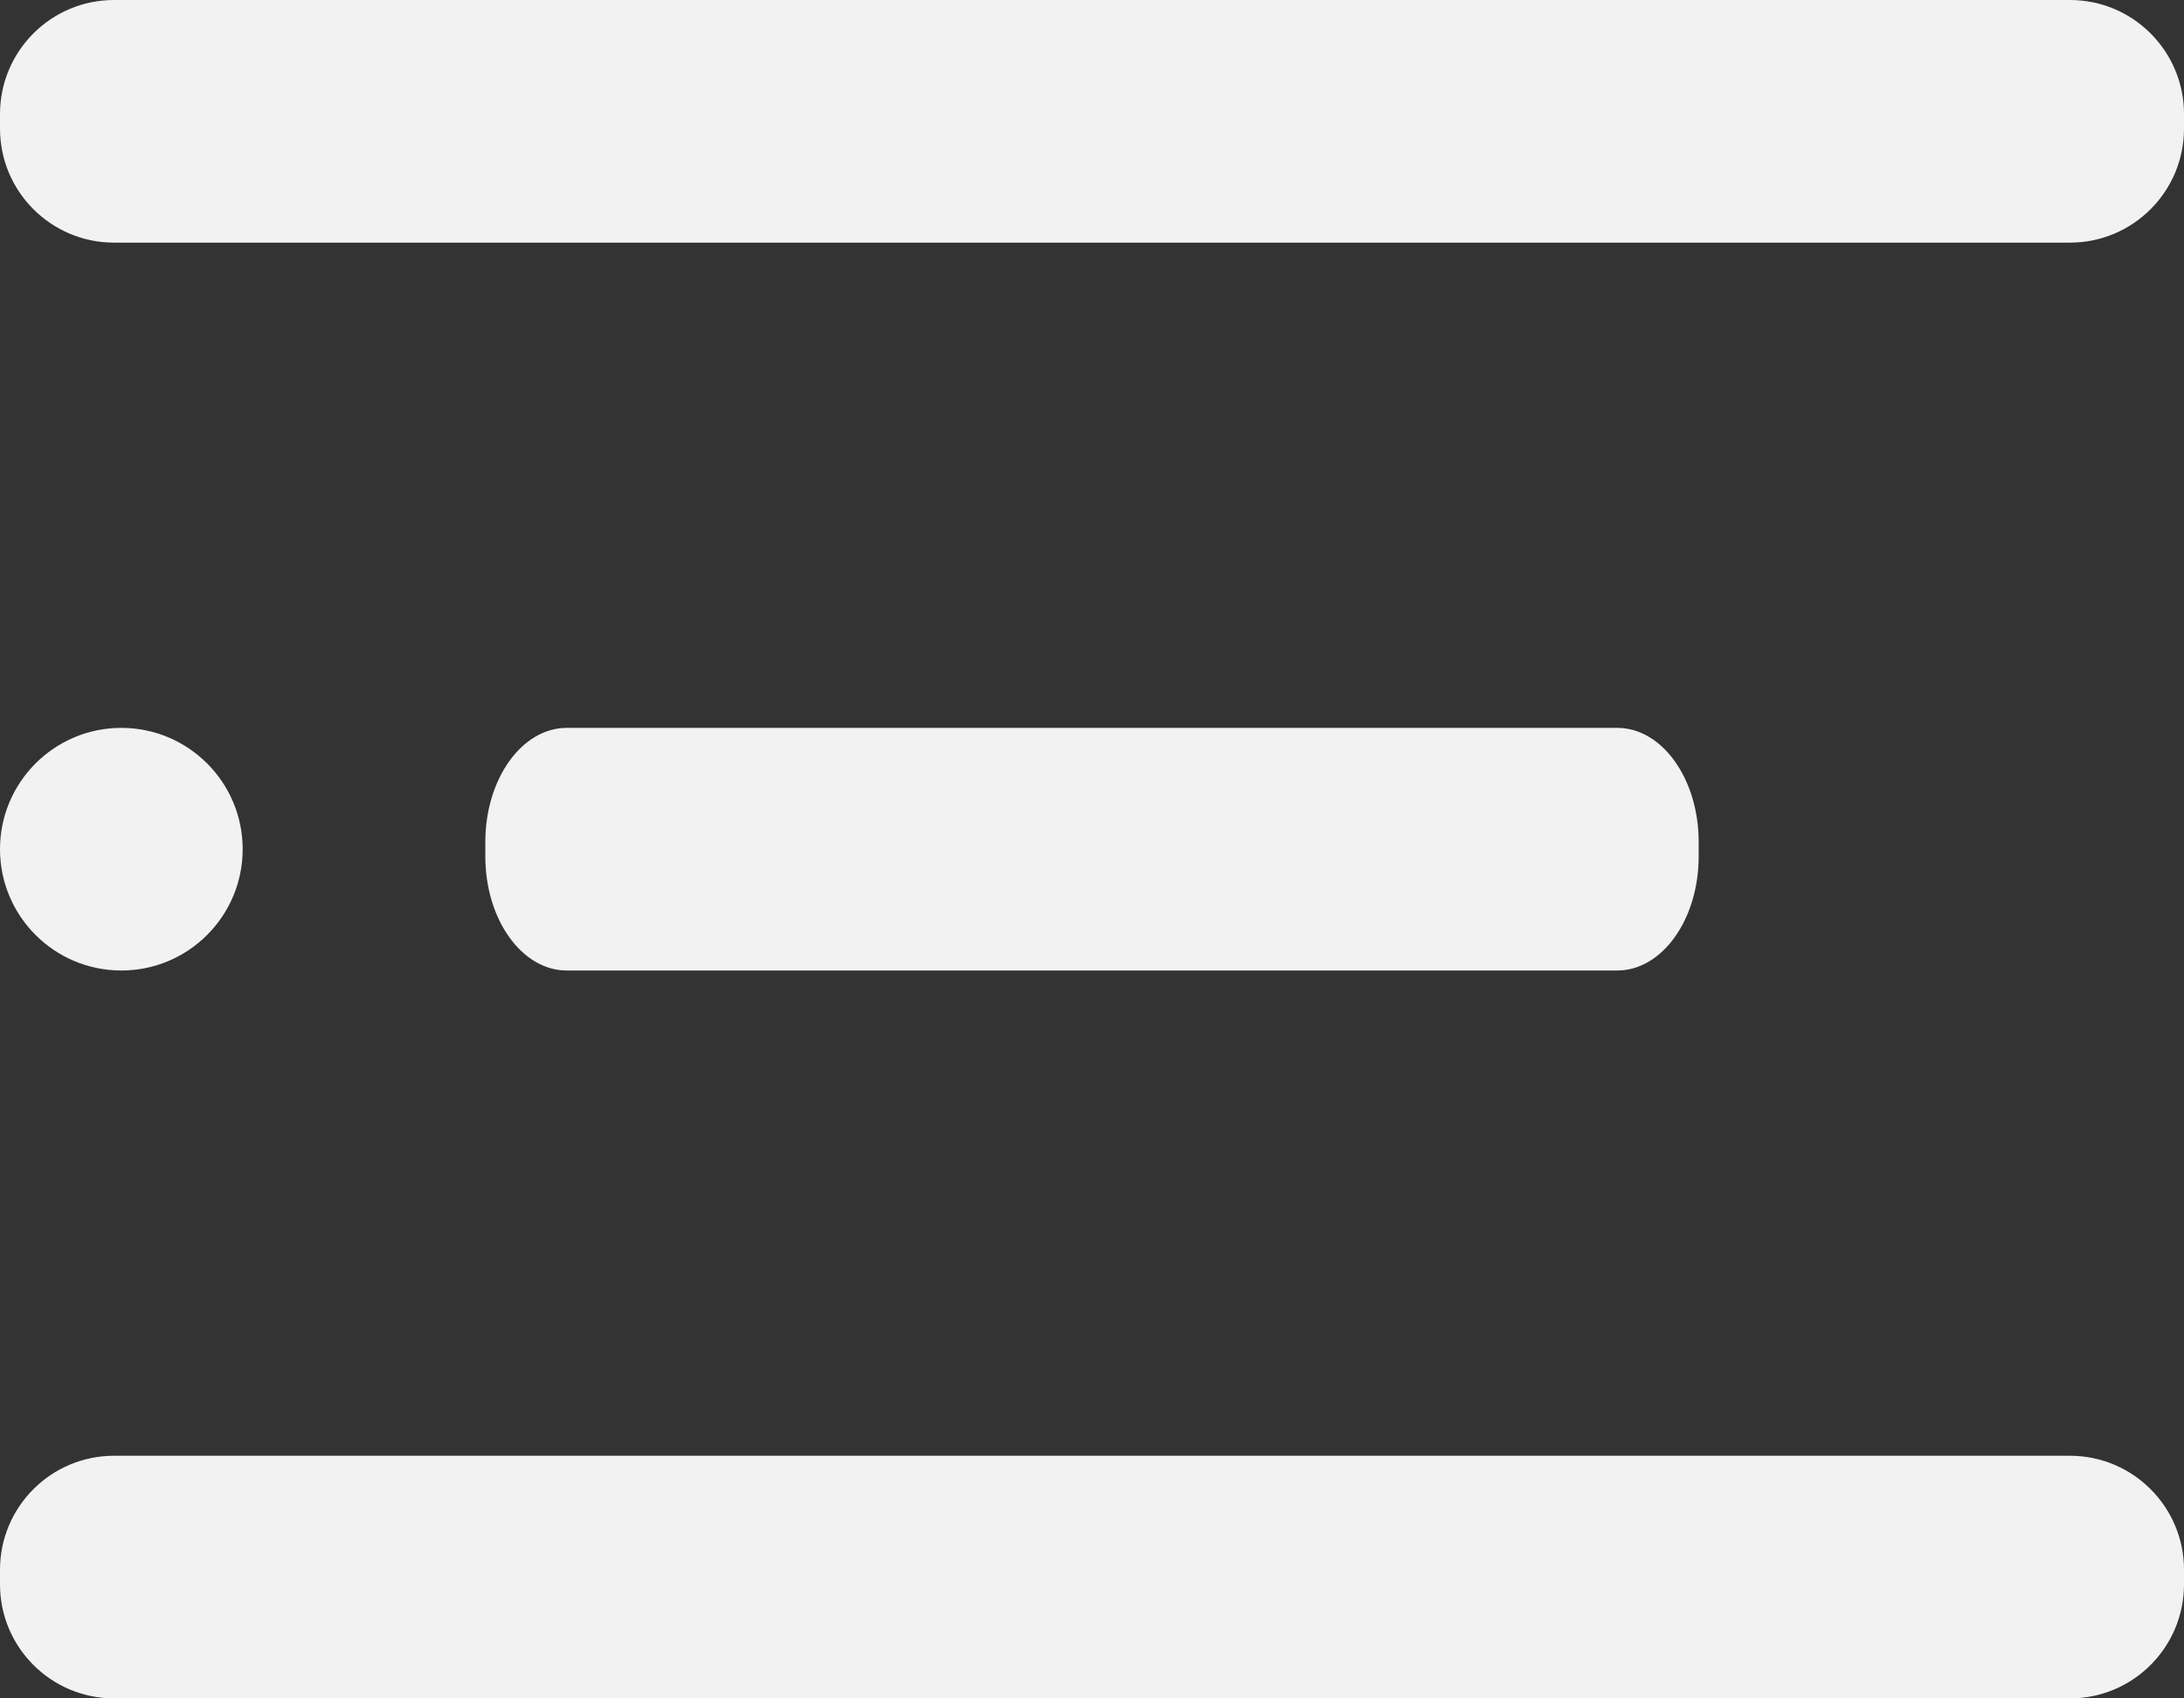 <svg width="18" height="14" viewBox="0 0 18 14" fill="none" xmlns="http://www.w3.org/2000/svg">
<rect x="0" y="0" width="18" height="14" fill="#333333" stroke="none"/>
<g id="Layer 2">
<g id="menu-2">
<path id="Vector" d="M1 8C1.552 8 2 7.552 2 7C2 6.448 1.552 6 1 6C0.448 6 0 6.448 0 7C0 7.552 0.448 8 1 8Z" fill="#F2F2F2"/>
<path id="Vector_2" d="M13.329 6H4.671C4.301 6 4 6.421 4 6.94V7.06C4 7.579 4.301 8 4.671 8H13.329C13.699 8 14 7.579 14 7.06V6.94C14 6.421 13.699 6 13.329 6Z" fill="#F2F2F2"/>
<path id="Vector_3" d="M17.06 12H0.94C0.421 12 0 12.421 0 12.94V13.06C0 13.579 0.421 14 0.94 14H17.06C17.579 14 18 13.579 18 13.06V12.94C18 12.421 17.579 12 17.06 12Z" fill="#F2F2F2"/>
<path id="Vector_4" d="M17.06 0H0.94C0.421 0 0 0.421 0 0.94V1.06C0 1.579 0.421 2 0.94 2H17.06C17.579 2 18 1.579 18 1.06V0.94C18 0.421 17.579 0 17.06 0Z" fill="#F2F2F2"/>
</g>
</g>
</svg>
